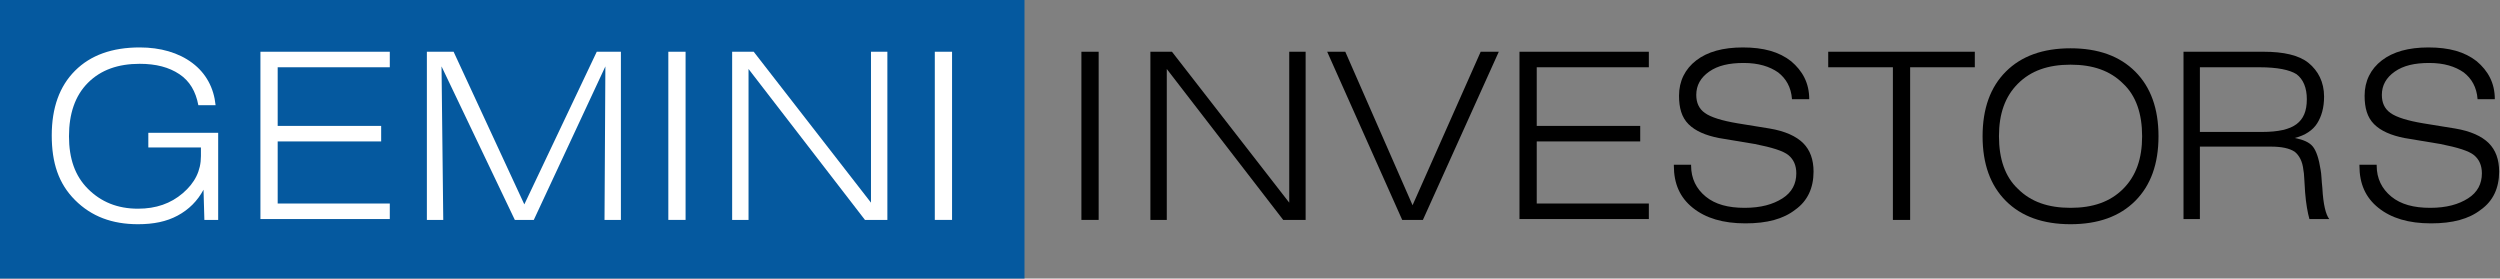 <?xml version="1.0" encoding="utf-8"?>
<!-- Generator: Adobe Illustrator 27.7.0, SVG Export Plug-In . SVG Version: 6.00 Build 0)  -->
<svg version="1.1" id="Layer_1" xmlns="http://www.w3.org/2000/svg" xmlns:xlink="http://www.w3.org/1999/xlink" x="0px" y="0px"
	 viewBox="0 0 289.9 32.3" style="enable-background:new 0 0 289.9 32.3;" xml:space="preserve">
<rect x="0" y="0" width="289.9" height="32.3" fill="#808080" stroke="none"/>
<style type="text/css">
	.st0{fill:#05599F;}
	.st1{fill:#FFFFFF;}
</style>
<rect class="st0" width="118.8" height="32.3"/>
<g>
	<path class="st1" d="M23.6,22c-0.7,1.3-1.7,2.3-3,3s-2.8,1-4.6,1c-3,0-5.4-0.9-7.3-2.8s-2.7-4.3-2.7-7.5c0-3.2,0.9-5.7,2.7-7.5
		s4.3-2.7,7.5-2.7c2.4,0,4.5,0.6,6.1,1.8c1.6,1.2,2.5,2.9,2.7,4.9H23c-0.3-1.6-1-2.8-2.2-3.6s-2.7-1.2-4.6-1.2c-2.5,0-4.5,0.7-6,2.2
		S8,13.2,8,15.8c0,2.6,0.7,4.6,2.2,6.1s3.4,2.3,5.8,2.3c2.1,0,3.8-0.6,5.2-1.8s2.1-2.6,2.1-4.3v-1h-6.1v-1.7h8.1v10.1h-1.6L23.6,22z
		"/>
	<path class="st1" d="M30.2,25.5V6h15v1.8h-13v6.8h12v1.8h-12v7.2h13v1.8H30.2z"/>
	<path class="st1" d="M49.5,25.5V6h3.1l8.2,17.7L69.2,6H72v19.5h-1.9l0.1-17.8l-8.3,17.8h-2.2L51.2,7.7l0.2,17.8H49.5z"/>
	<path class="st1" d="M77.5,25.5V6h2v19.5H77.5z"/>
	<path class="st1" d="M84.9,25.5V6h2.5L101,23.5V6h1.9v19.5h-2.6L86.8,8v17.5H84.9z"/>
	<path class="st1" d="M108.4,25.5V6h2v19.5H108.4z"/>
	<path d="M125.4,25.5V6h2v19.5H125.4z"/>
	<path d="M133.4,25.5V6h2.5l13.6,17.5V6h1.9v19.5h-2.6L135.3,8v17.5H133.4z"/>
	<path d="M162.6,25.5L153.9,6h2.1l7.8,17.8L171.7,6h2.1l-8.8,19.5H162.6z"/>
	<path d="M176.2,25.5V6h15v1.8h-13v6.8h12v1.8h-12v7.2h13v1.8H176.2z"/>
	<path d="M194.1,19.1h2v0.1c0,1.5,0.6,2.7,1.7,3.6s2.6,1.3,4.5,1.3c1.9,0,3.3-0.4,4.4-1.1c1.1-0.7,1.6-1.7,1.6-2.9
		c0-0.9-0.3-1.6-0.9-2.1c-0.6-0.5-1.9-0.9-3.9-1.3l-4.2-0.7c-1.5-0.3-2.7-0.8-3.5-1.6c-0.8-0.8-1.1-1.9-1.1-3.3c0-1.7,0.7-3.1,2-4.1
		s3.1-1.5,5.4-1.5c2.4,0,4.2,0.5,5.6,1.6c1.3,1.1,2.1,2.5,2.1,4.4h-2c-0.1-1.4-0.7-2.4-1.6-3.1c-1-0.7-2.3-1.1-4-1.1
		c-1.7,0-3,0.3-4,1c-1,0.7-1.5,1.6-1.5,2.7c0,0.9,0.3,1.6,1,2.1c0.7,0.5,2,0.9,3.8,1.2l3.7,0.6c1.8,0.3,3.1,0.9,3.9,1.7
		c0.8,0.8,1.2,1.9,1.2,3.3c0,1.9-0.7,3.4-2.1,4.4c-1.4,1.1-3.3,1.6-5.8,1.6c-2.6,0-4.6-0.6-6.1-1.8s-2.2-2.8-2.2-4.9V19.1z"/>
	<path d="M219.5,25.5V7.8H212V6h17v1.8h-7.5v17.7H219.5z"/>
	<path d="M250.3,15.8c0,3.2-0.9,5.7-2.7,7.5c-1.8,1.8-4.3,2.7-7.5,2.7c-3.2,0-5.7-0.9-7.5-2.7c-1.8-1.8-2.7-4.3-2.7-7.5
		c0-3.2,0.9-5.7,2.7-7.5c1.8-1.8,4.3-2.7,7.5-2.7c3.2,0,5.7,0.9,7.5,2.7C249.4,10.1,250.3,12.6,250.3,15.8z M240.1,24.1
		c2.6,0,4.6-0.7,6.1-2.2c1.5-1.5,2.2-3.5,2.2-6.1c0-2.6-0.7-4.7-2.2-6.1c-1.5-1.5-3.5-2.2-6.1-2.2c-2.6,0-4.6,0.7-6.1,2.2
		c-1.5,1.5-2.2,3.5-2.2,6.1c0,2.6,0.7,4.7,2.2,6.1C235.5,23.4,237.5,24.1,240.1,24.1z"/>
	<path d="M253.2,25.5V6h9.3c2.3,0,4.1,0.4,5.2,1.3s1.8,2.2,1.8,3.9c0,1.3-0.3,2.3-0.8,3.1c-0.5,0.8-1.4,1.4-2.6,1.7
		c1,0.2,1.7,0.5,2.1,1c0.4,0.5,0.7,1.4,0.9,2.7c0.1,0.5,0.1,1.2,0.2,2.1c0.1,1.9,0.4,3.1,0.8,3.6h-2.3c-0.2-0.7-0.4-1.8-0.5-3.1
		c-0.1-1.3-0.1-2.2-0.2-2.6c-0.1-1-0.5-1.7-1-2.1c-0.6-0.4-1.5-0.6-2.8-0.6h-8.2v8.4H253.2z M262,7.8h-6.9v7.5h7.2
		c1.9,0,3.2-0.3,4-0.9c0.8-0.6,1.2-1.5,1.2-2.9c0-1.3-0.4-2.3-1.2-2.9C265.5,8.1,264.1,7.8,262,7.8z"/>
	<path d="M273.6,19.1h2v0.1c0,1.5,0.6,2.7,1.7,3.6s2.6,1.3,4.5,1.3c1.9,0,3.3-0.4,4.4-1.1c1.1-0.7,1.6-1.7,1.6-2.9
		c0-0.9-0.3-1.6-0.9-2.1c-0.6-0.5-1.9-0.9-3.9-1.3l-4.2-0.7c-1.5-0.3-2.7-0.8-3.5-1.6c-0.8-0.8-1.1-1.9-1.1-3.3c0-1.7,0.7-3.1,2-4.1
		s3.1-1.5,5.4-1.5c2.4,0,4.2,0.5,5.6,1.6c1.3,1.1,2.1,2.5,2.1,4.4h-2c-0.1-1.4-0.7-2.4-1.6-3.1c-1-0.7-2.3-1.1-4-1.1
		c-1.7,0-3,0.3-4,1c-1,0.7-1.5,1.6-1.5,2.7c0,0.9,0.3,1.6,1,2.1c0.7,0.5,2,0.9,3.8,1.2l3.7,0.6c1.8,0.3,3.1,0.9,3.9,1.7
		c0.8,0.8,1.2,1.9,1.2,3.3c0,1.9-0.7,3.4-2.1,4.4c-1.4,1.1-3.3,1.6-5.8,1.6c-2.6,0-4.6-0.6-6.1-1.8s-2.2-2.8-2.2-4.9V19.1z"/>
</g>
<g>
</g>
<g>
</g>
<g>
</g>
<g>
</g>
<g>
</g>
<g>
</g>
<g>
</g>
<g>
</g>
<g>
</g>
<g>
</g>
<g>
</g>
<g>
</g>
<g>
</g>
<g>
</g>
<g>
</g>
</svg>
